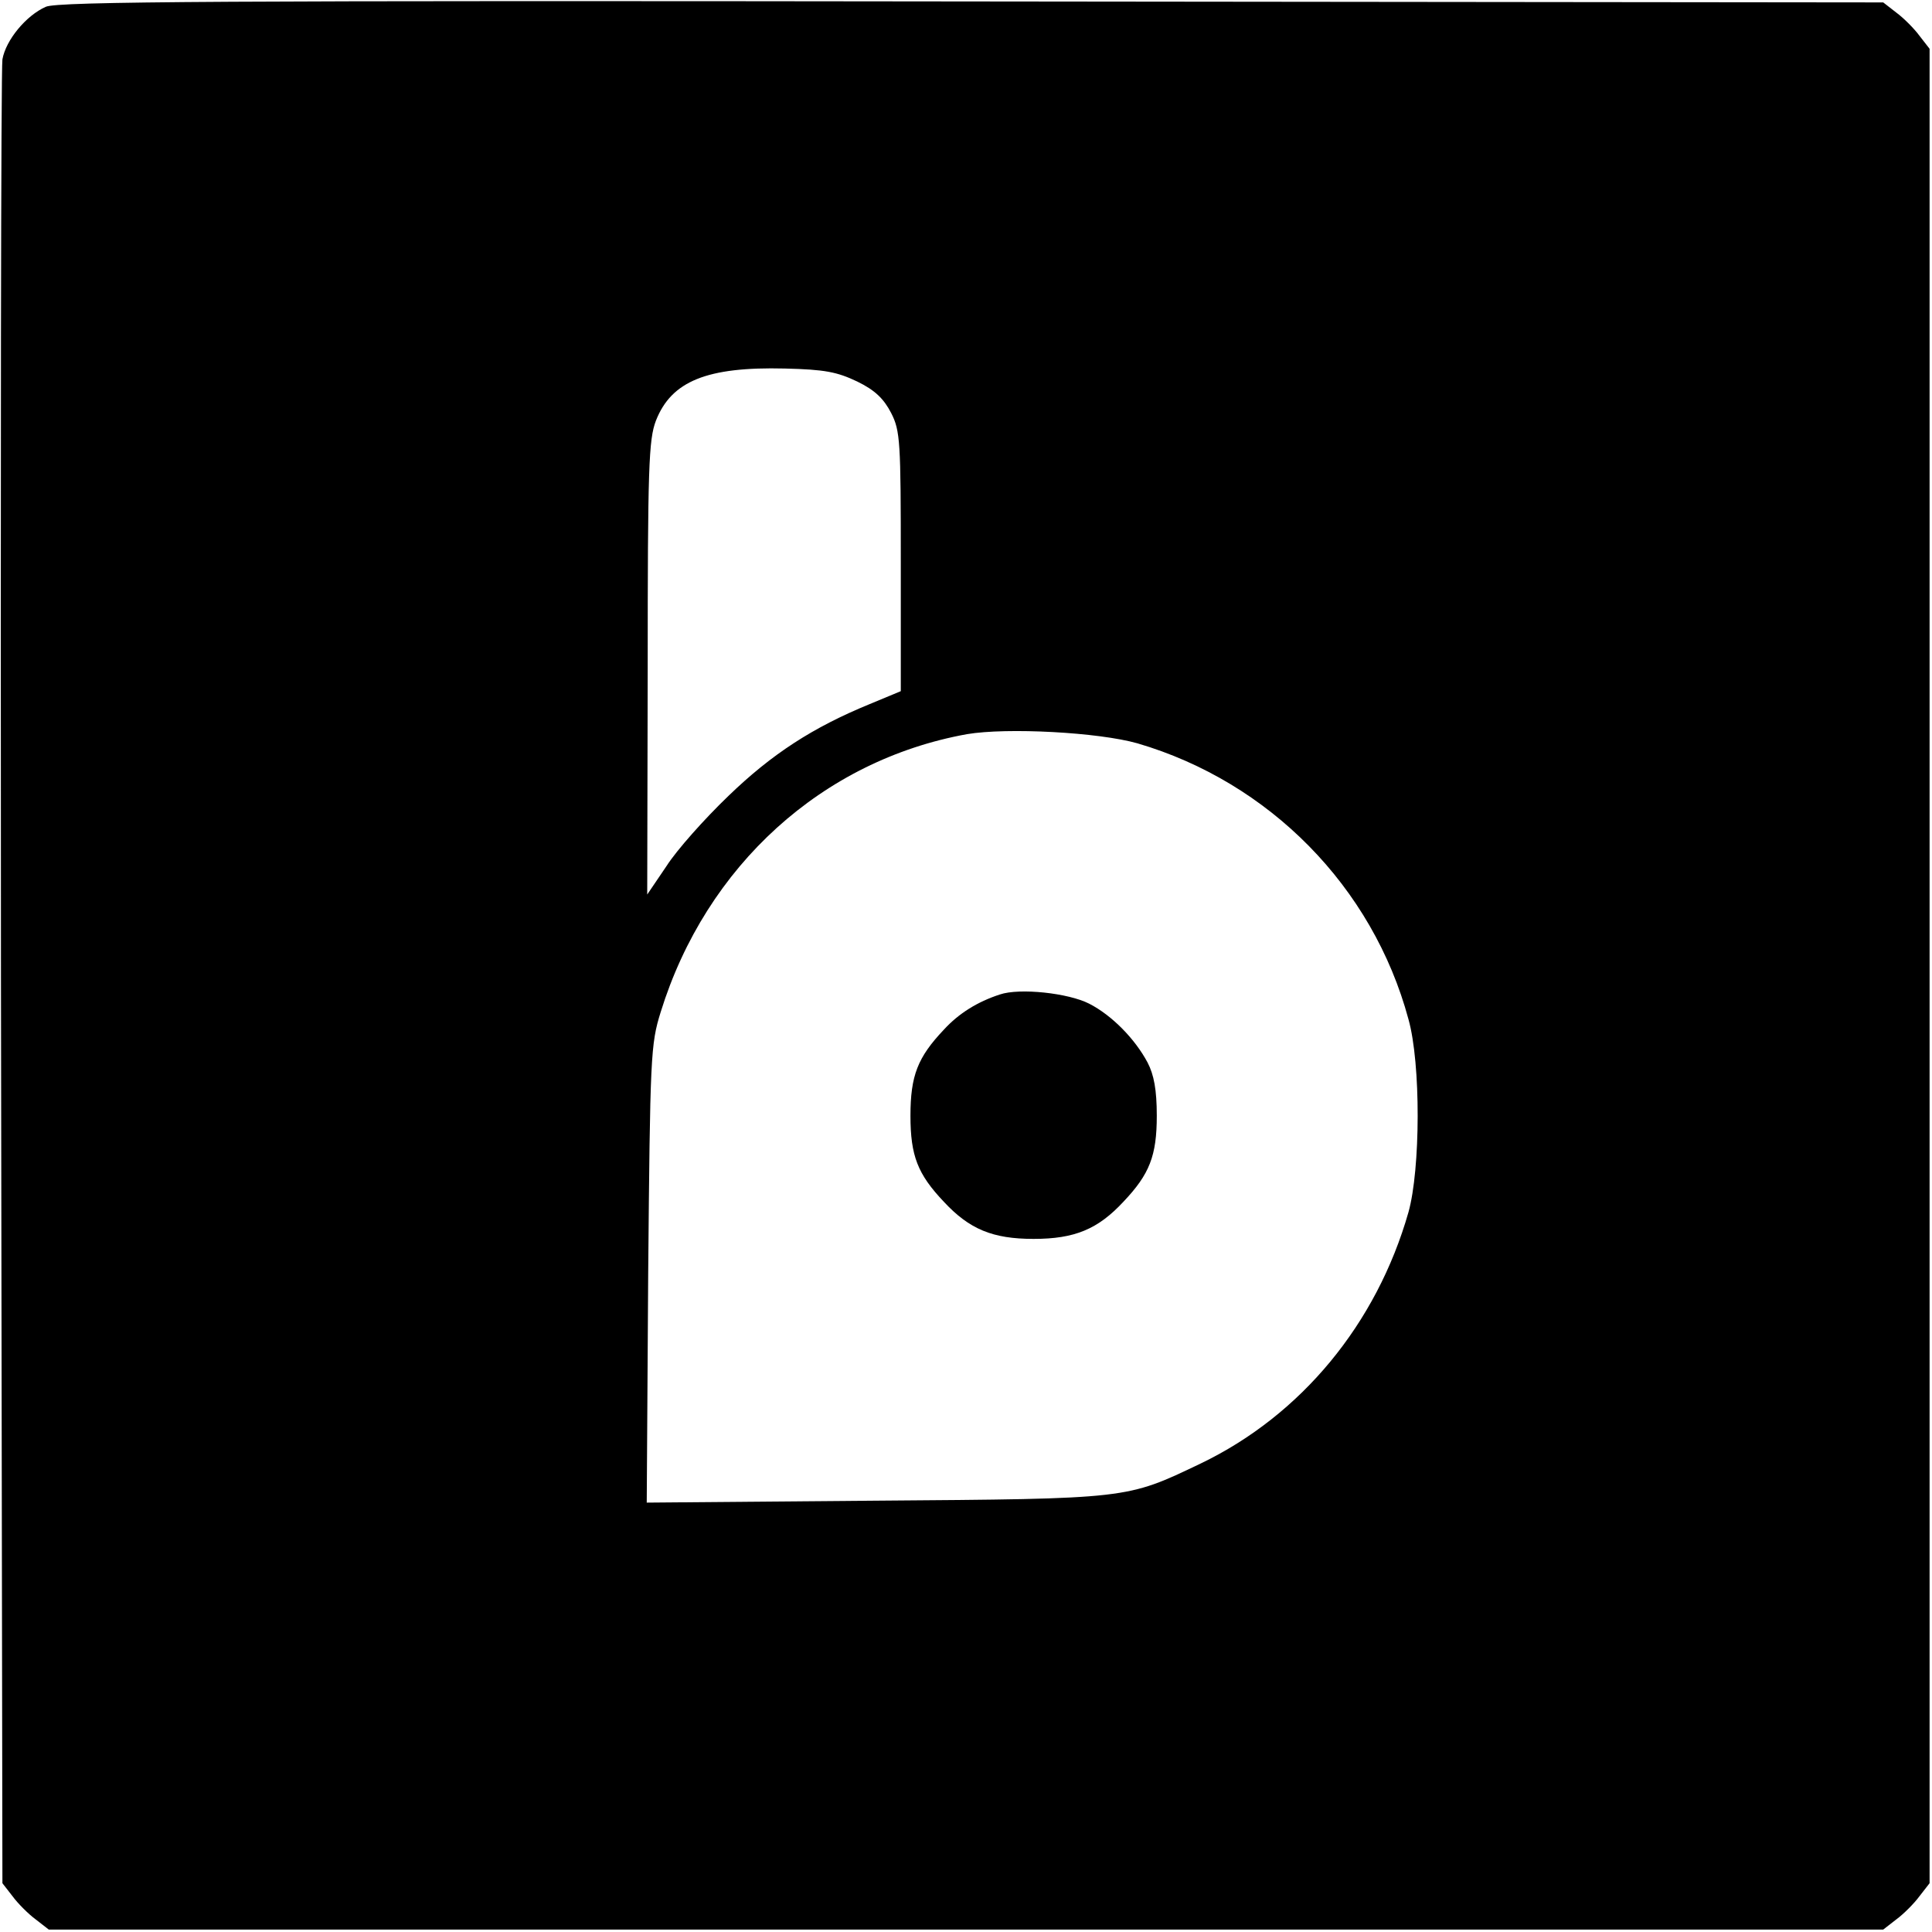 <?xml version="1.0" standalone="no"?>
<!DOCTYPE svg PUBLIC "-//W3C//DTD SVG 20010904//EN"
 "http://www.w3.org/TR/2001/REC-SVG-20010904/DTD/svg10.dtd">
<svg version="1.0" xmlns="http://www.w3.org/2000/svg"
 width="400pt" height="400pt" viewBox="0 0 400 400"
 preserveAspectRatio="xMidYMid meet">
<g transform="translate(0,400) scale(0.1,-0.1)"
fill="#000000" stroke="none">
<path d="M95 3986 c-41 -18 -83 -69 -90 -109 -3 -18 -4 -874 -3 -1904 l3
-1872 21 -27 c11 -15 33 -37 48 -48 l27 -21 1899 0 1899 0 27 21 c15 11 37 33
48 48 l21 27 0 1899 0 1899 -21 27 c-11 15 -33 37 -48 48 l-27 21 -1887 2
c-1554 2 -1892 0 -1917 -11z m1680 -776 c37 -18 55 -36 70 -65 19 -37 20 -60
20 -308 l0 -268 -65 -27 c-117 -48 -202 -103 -292 -190 -49 -47 -107 -112
-128 -145 l-40 -59 1 468 c0 416 2 474 17 513 32 82 106 112 267 108 83 -2
108 -7 150 -27z m580 -749 c273 -80 487 -297 561 -571 26 -92 25 -311 0 -400
-66 -231 -222 -420 -430 -520 -155 -74 -147 -73 -674 -77 l-473 -4 3 473 c4
452 5 476 26 543 94 303 335 521 634 575 83 14 272 4 353 -19z"/>
<path d="M2070 1941 c-46 -15 -85 -39 -116 -73 -54 -57 -69 -95 -69 -178 0
-83 15 -121 69 -178 53 -57 101 -77 186 -77 85 0 133 20 186 77 54 57 69 95
69 178 0 54 -6 85 -19 110 -26 49 -74 98 -121 122 -43 22 -144 33 -185 19z"/>
</g>
</svg>
